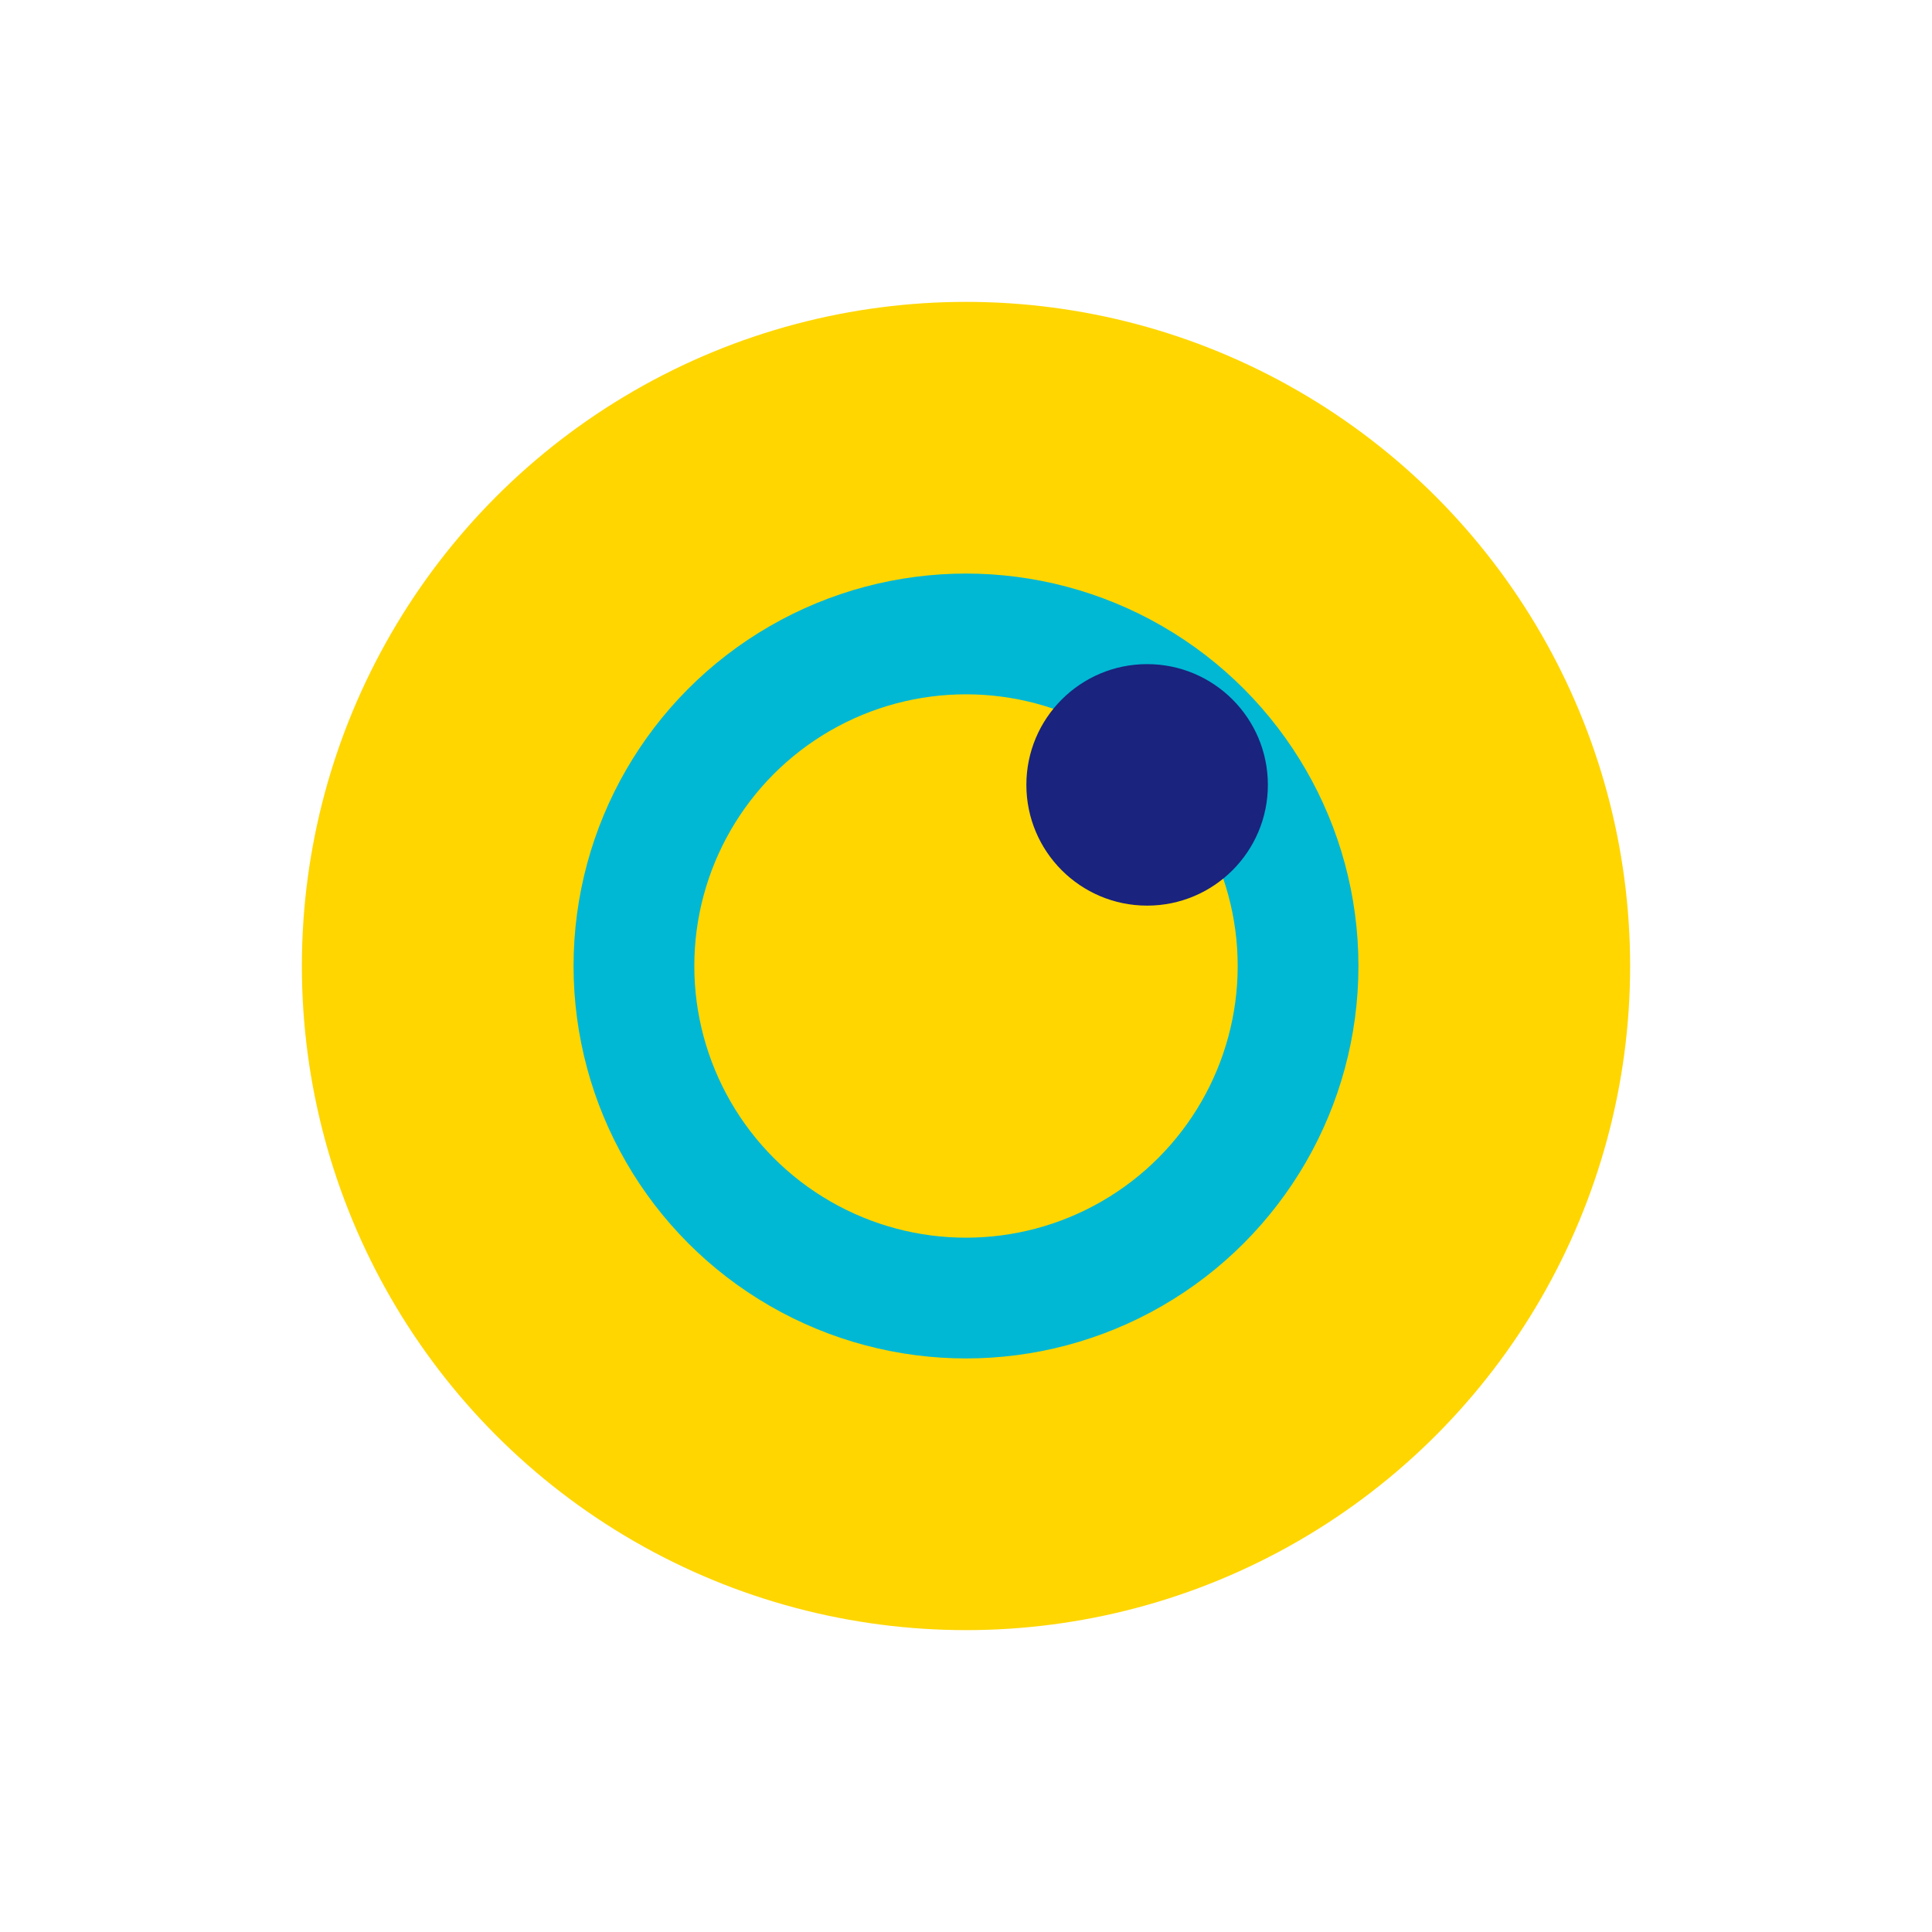 <?xml version="1.0" encoding="UTF-8"?>
<svg xmlns="http://www.w3.org/2000/svg" width="32" height="32" viewBox="0 0 32 32"><circle cx="16" cy="16" r="11" fill="#FFD600"/><circle cx="16" cy="16" r="5.5" fill="none" stroke="#00B8D4" stroke-width="2"/><circle cx="19" cy="13" r="2" fill="#1A237E"/></svg>